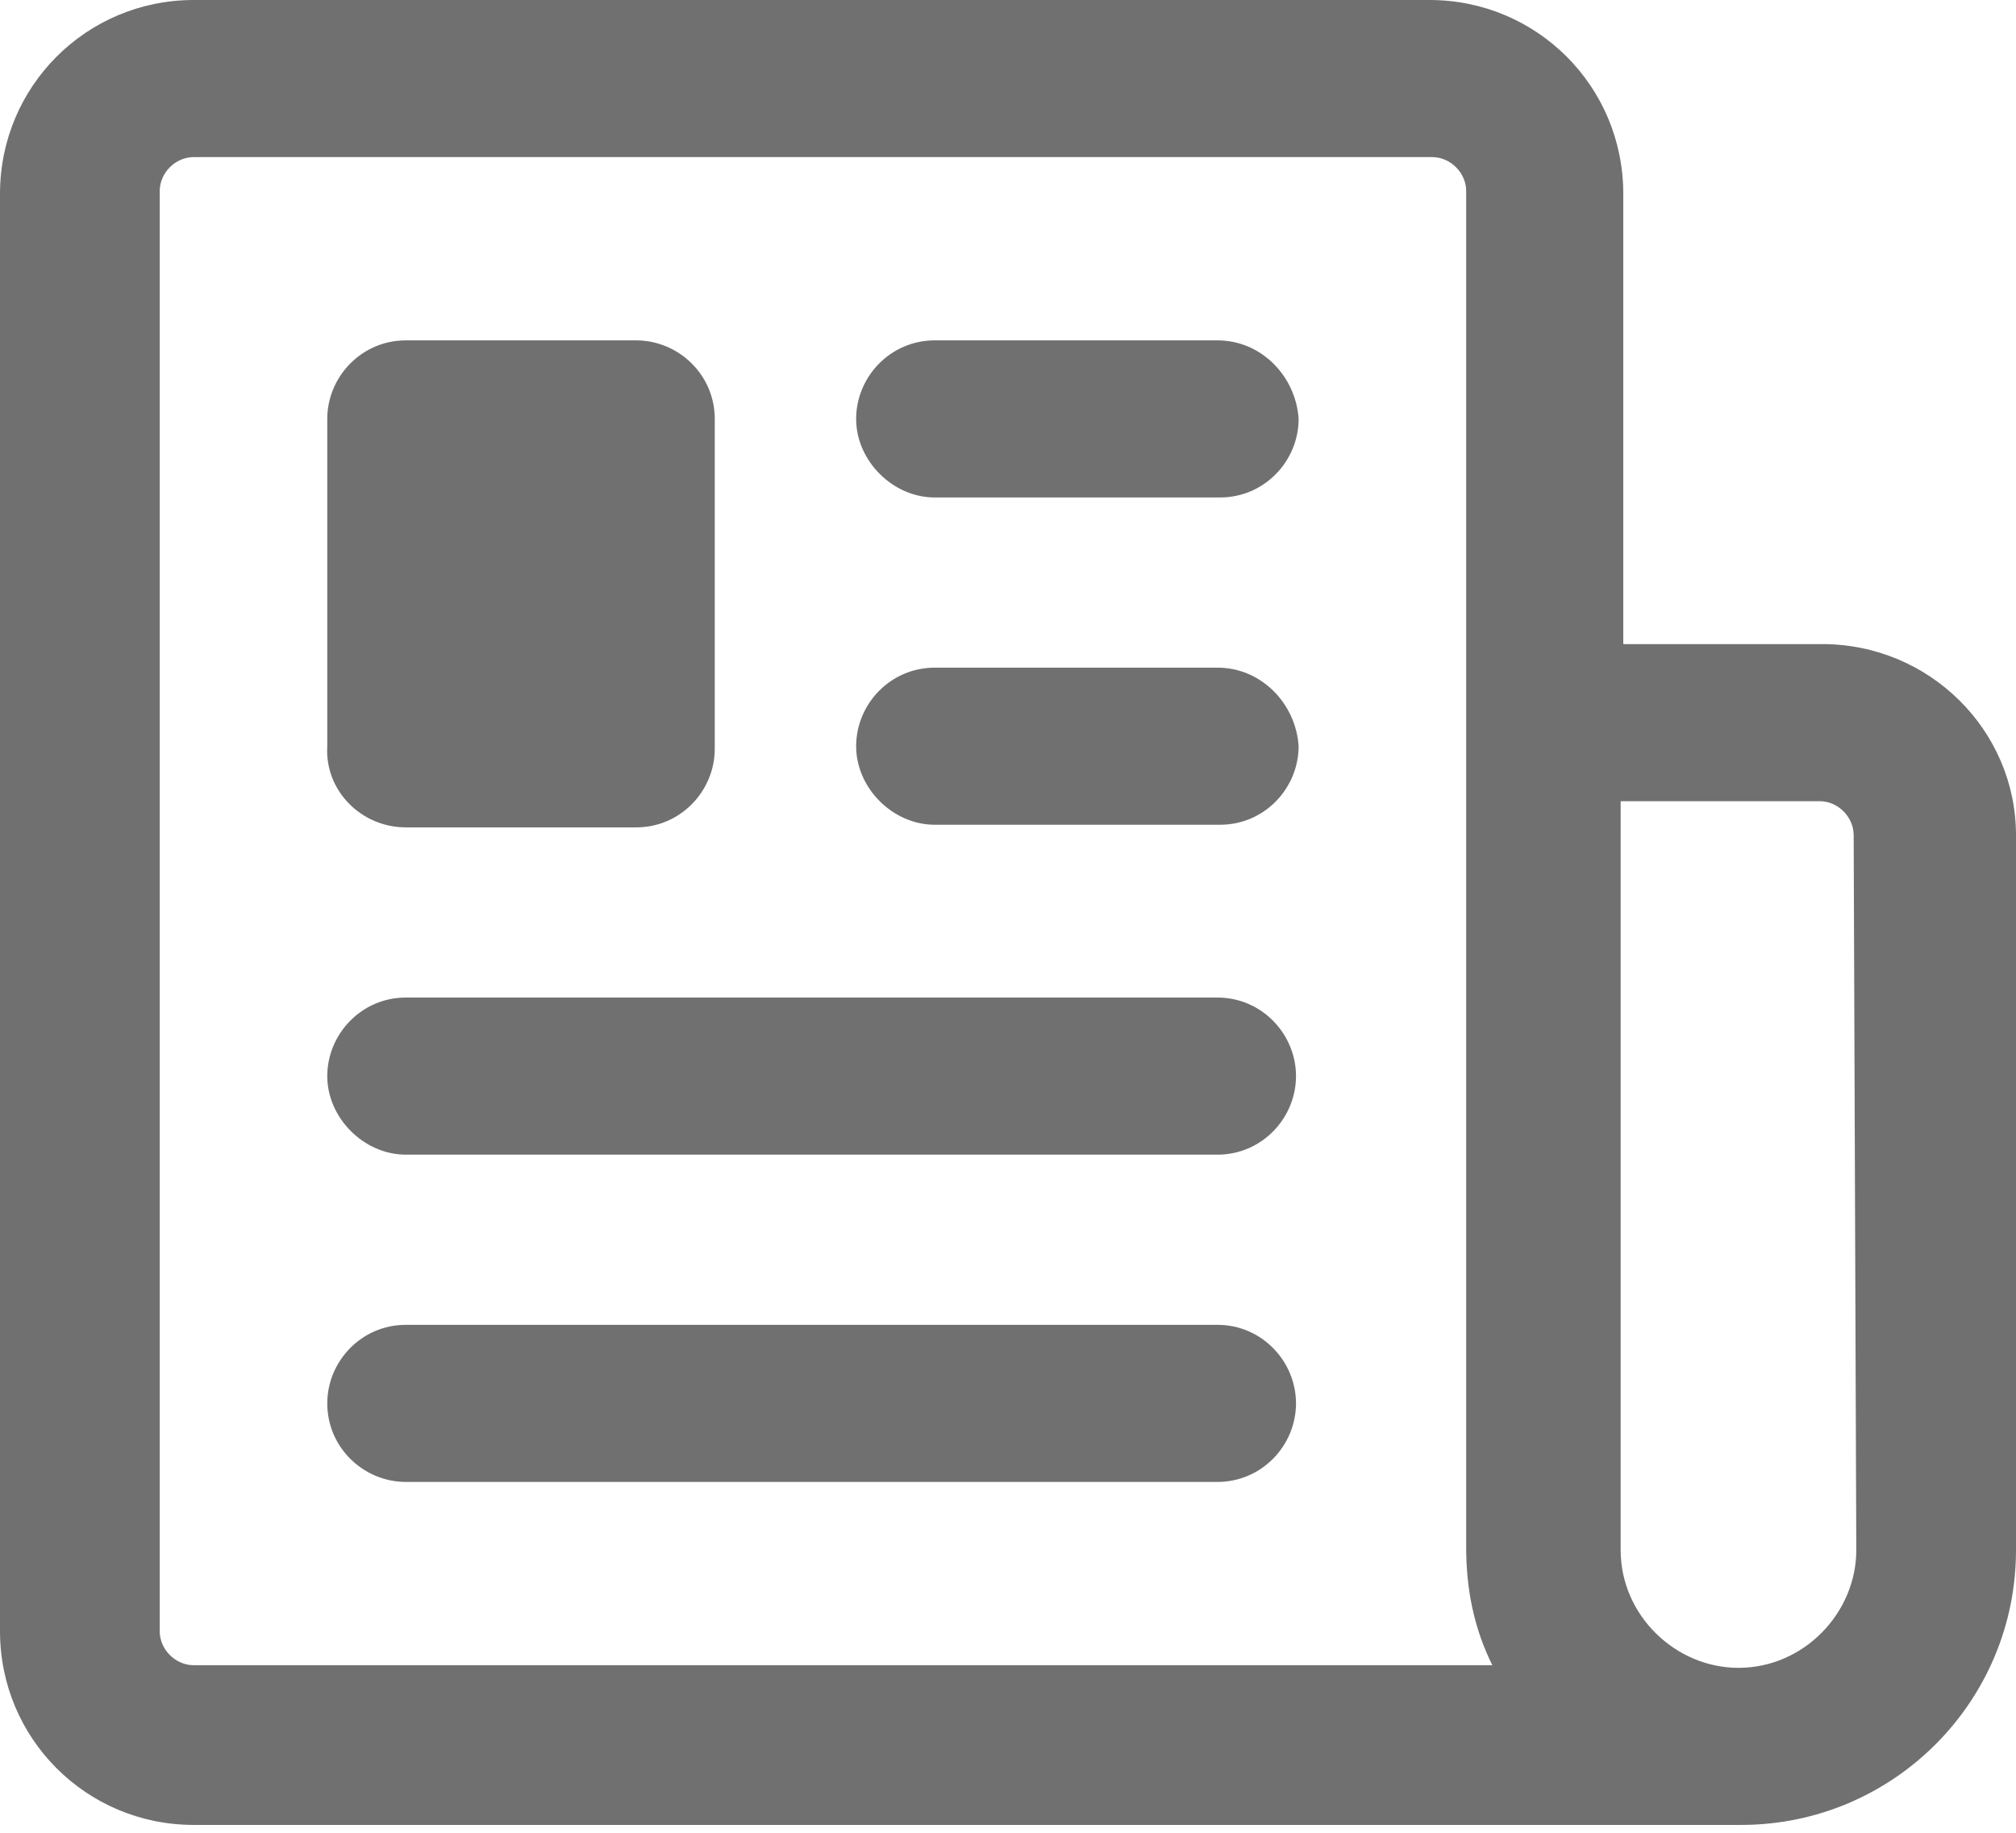 <?xml version="1.0" encoding="utf-8"?>
<!-- Generator: Adobe Illustrator 26.5.0, SVG Export Plug-In . SVG Version: 6.00 Build 0)  -->
<svg version="1.1" id="Capa_1" xmlns="http://www.w3.org/2000/svg" xmlns:xlink="http://www.w3.org/1999/xlink" x="0px" y="0px"
	 viewBox="0 0 77 70" style="enable-background:new 0 0 77 70;" xml:space="preserve">
<style type="text/css">
	.st0{fill:#707070;}
</style>
<g>
	<path class="st0" d="M69.6,24.6H62V7.4C62,3.3,58.7,0,54.6,0H7.4C3.3,0,0,3.3,0,7.4v54.9c0,4.1,3.3,7.4,7.4,7.4h59.1
		c5.8,0,10.5-4.7,10.5-10.5V31.9C77,27.9,73.7,24.6,69.6,24.6L69.6,24.6z M7.4,63.6c-0.7,0-1.3-0.6-1.3-1.3v-55
		c0-0.7,0.6-1.3,1.3-1.3h47.3c0.7,0,1.3,0.6,1.3,1.3l0,51.8c0,1.6,0.3,3.1,1,4.5L7.4,63.6z M70.9,59.2c0,2.4-2,4.5-4.5,4.5
		c-2.4,0-4.5-2-4.5-4.5V30.6h7.6c0.7,0,1.3,0.6,1.3,1.3L70.9,59.2z"/>
	<path class="st0" d="M15.5,31.6h8.8c1.7,0,3-1.4,3-3V16c0-1.7-1.4-3-3-3h-8.8c-1.7,0-3,1.4-3,3v12.5C12.4,30.2,13.8,31.6,15.5,31.6
		L15.5,31.6z"/>
	<path class="st0" d="M46.5,38.1h-31c-1.7,0-3,1.4-3,3c0,1.6,1.4,3,3,3h31c1.7,0,3-1.4,3-3C49.5,39.5,48.2,38.1,46.5,38.1z"/>
	<path class="st0" d="M46.5,25.5H35.7c-1.7,0-3,1.4-3,3c0,1.6,1.4,3,3,3h10.9c1.7,0,3-1.4,3-3C49.5,26.9,48.2,25.5,46.5,25.5z"/>
	<path class="st0" d="M46.5,13H35.7c-1.7,0-3,1.4-3,3s1.4,3,3,3h10.9c1.7,0,3-1.4,3-3C49.5,14.4,48.2,13,46.5,13z"/>
	<path class="st0" d="M46.5,50.6h-31c-1.7,0-3,1.4-3,3c0,1.7,1.4,3,3,3h31c1.7,0,3-1.4,3-3S48.2,50.6,46.5,50.6z"/>
</g>
</svg>
